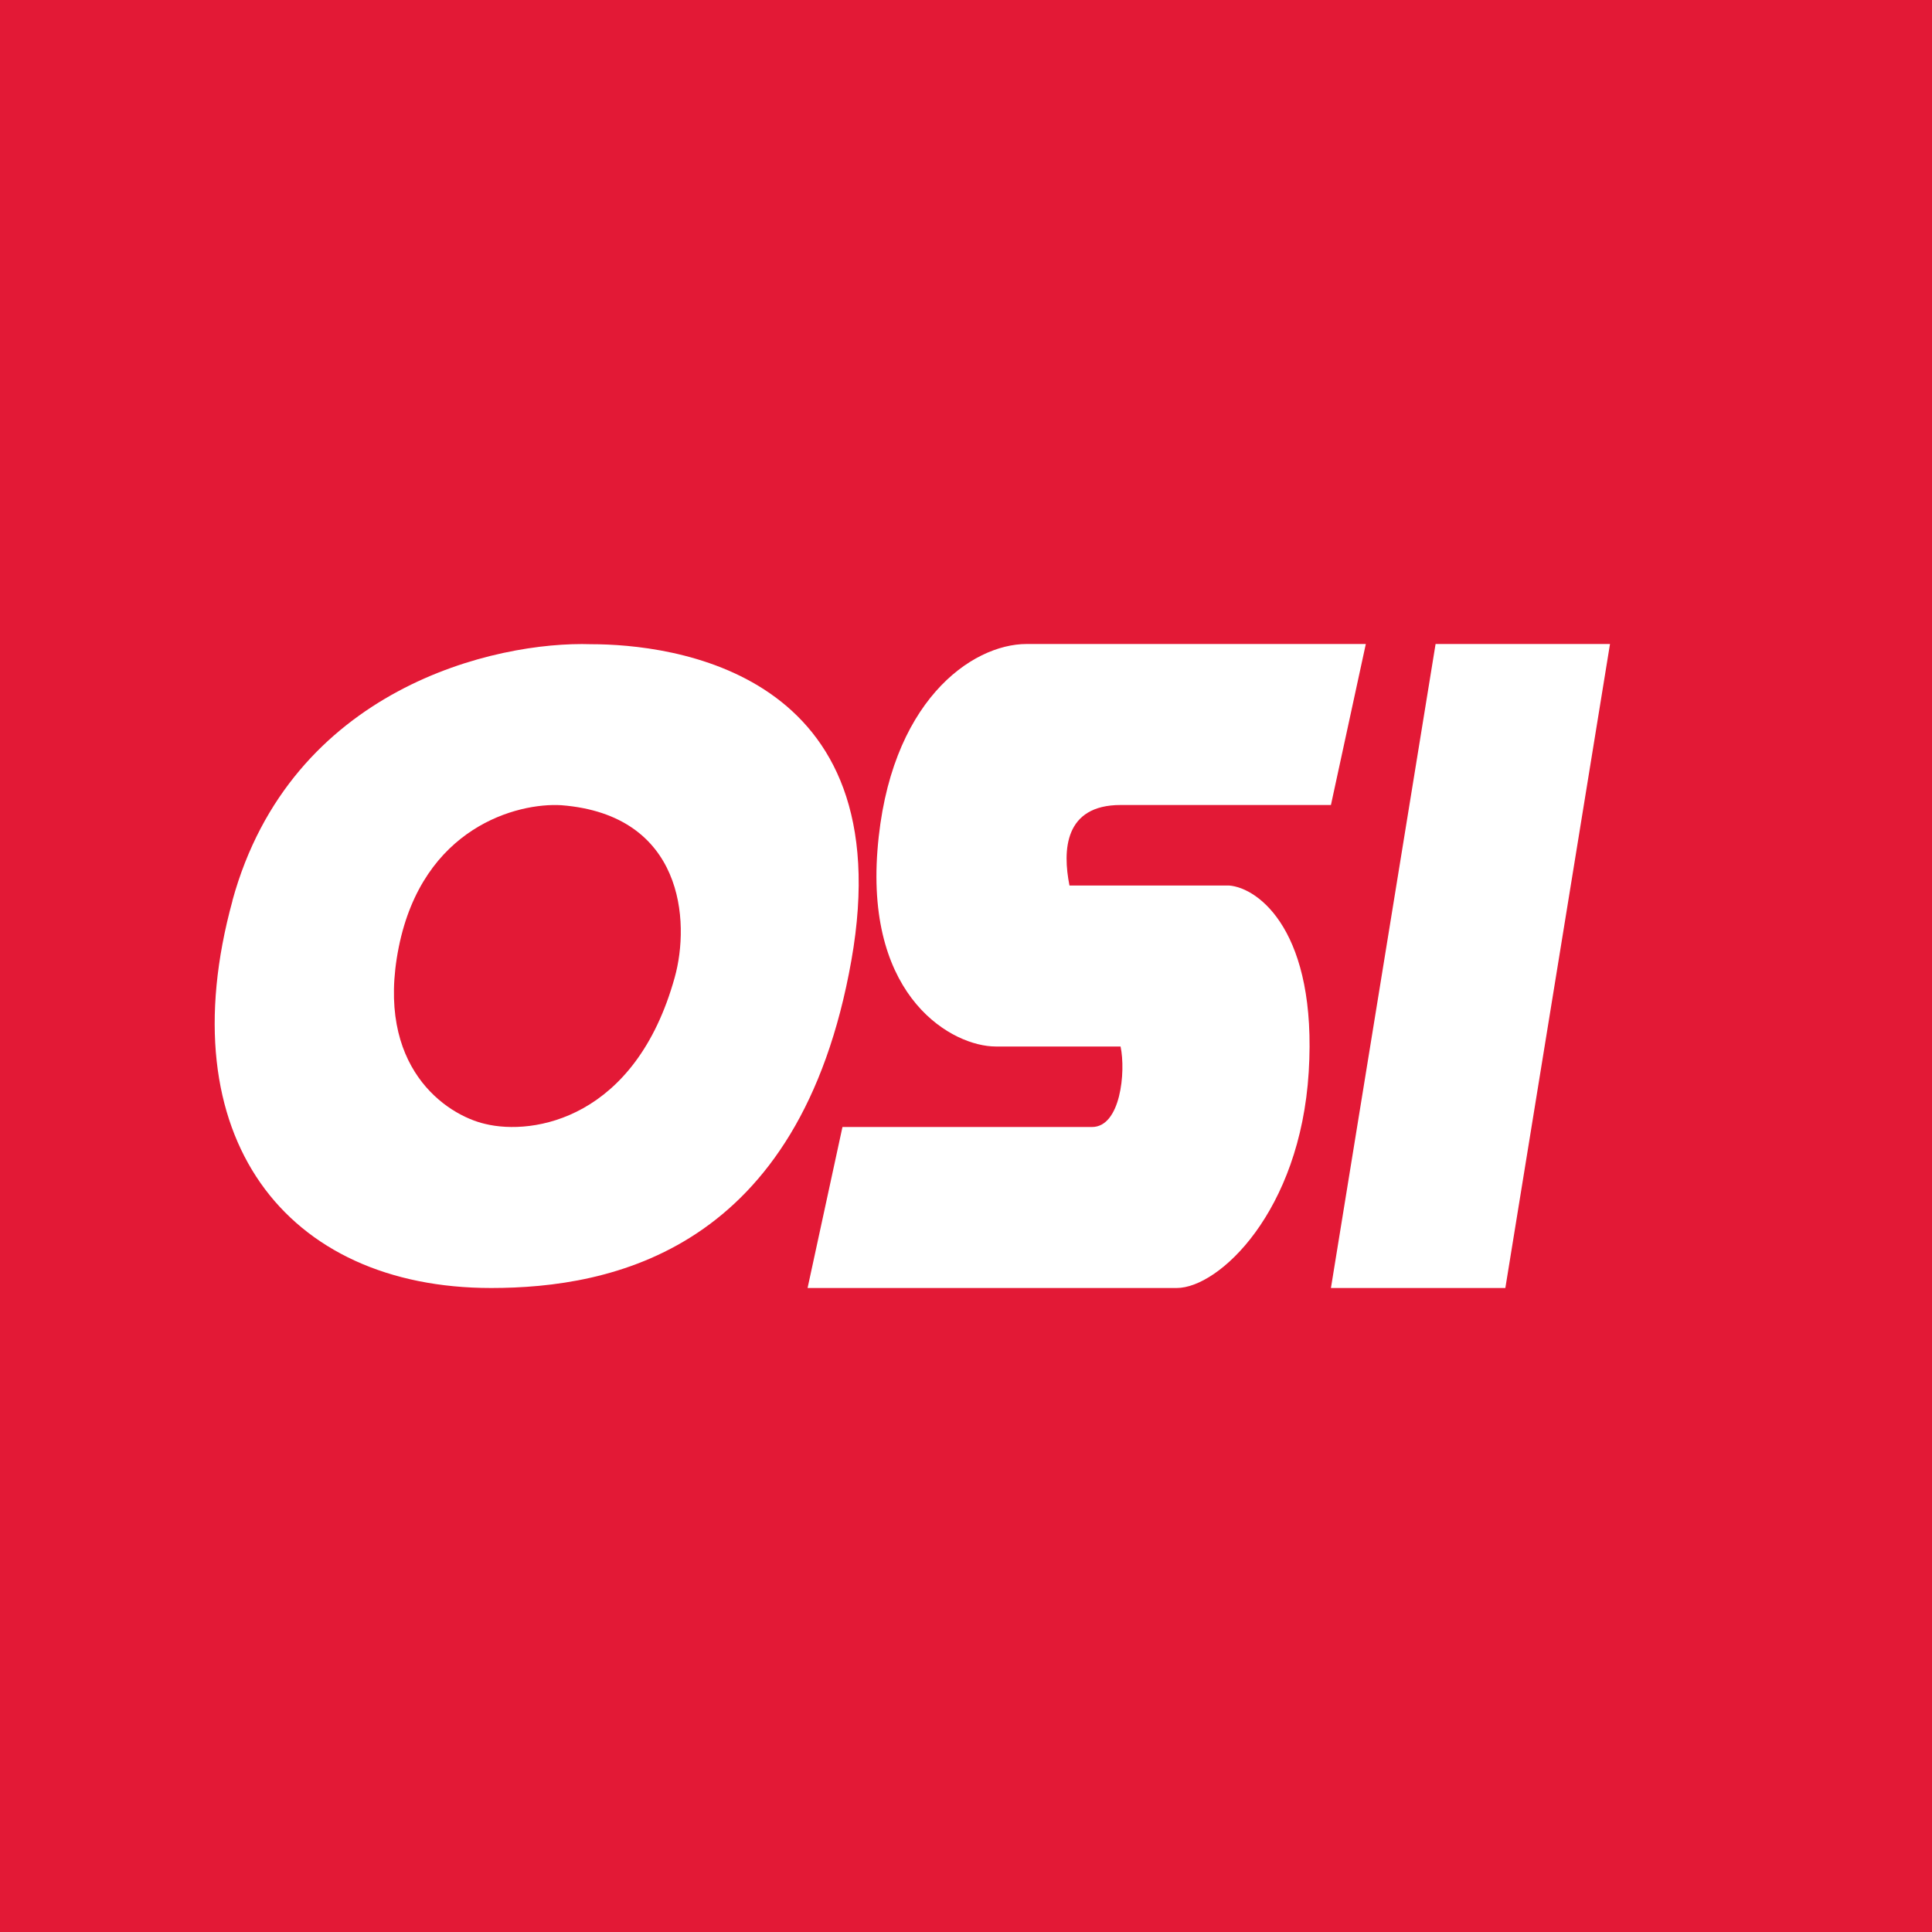 <svg xmlns="http://www.w3.org/2000/svg" width="18" height="18"><path fill="#E31936" d="M0 0h18v18H0z"/><path fill="#fff" d="M15 6h-1.625l-.975 6h1.625zM2.165 8.392c.544-1.985 2.455-2.42 3.343-2.39.732 0 2.903.24 2.424 2.946S5.695 12 4.576 12c-1.913 0-3.014-1.406-2.41-3.608zM9.565 6h3.16L12.4 7.5h-1.959c-.526 0-.542.423-.477.75h1.486c.28.021.823.435.743 1.737S11.357 12 10.963 12H7.524l.325-1.5h2.325c.266 0 .316-.513.266-.75H9.277c-.396 0-1.208-.442-1.102-1.827S9.052 6 9.565 6"/><path fill="#E31936" d="M3.715 8.825C3.94 7.707 4.82 7.477 5.23 7.502c1.138.089 1.202 1.082 1.056 1.605-.366 1.317-1.316 1.475-1.767 1.364-.36-.083-1.028-.527-.804-1.646"/></svg>
